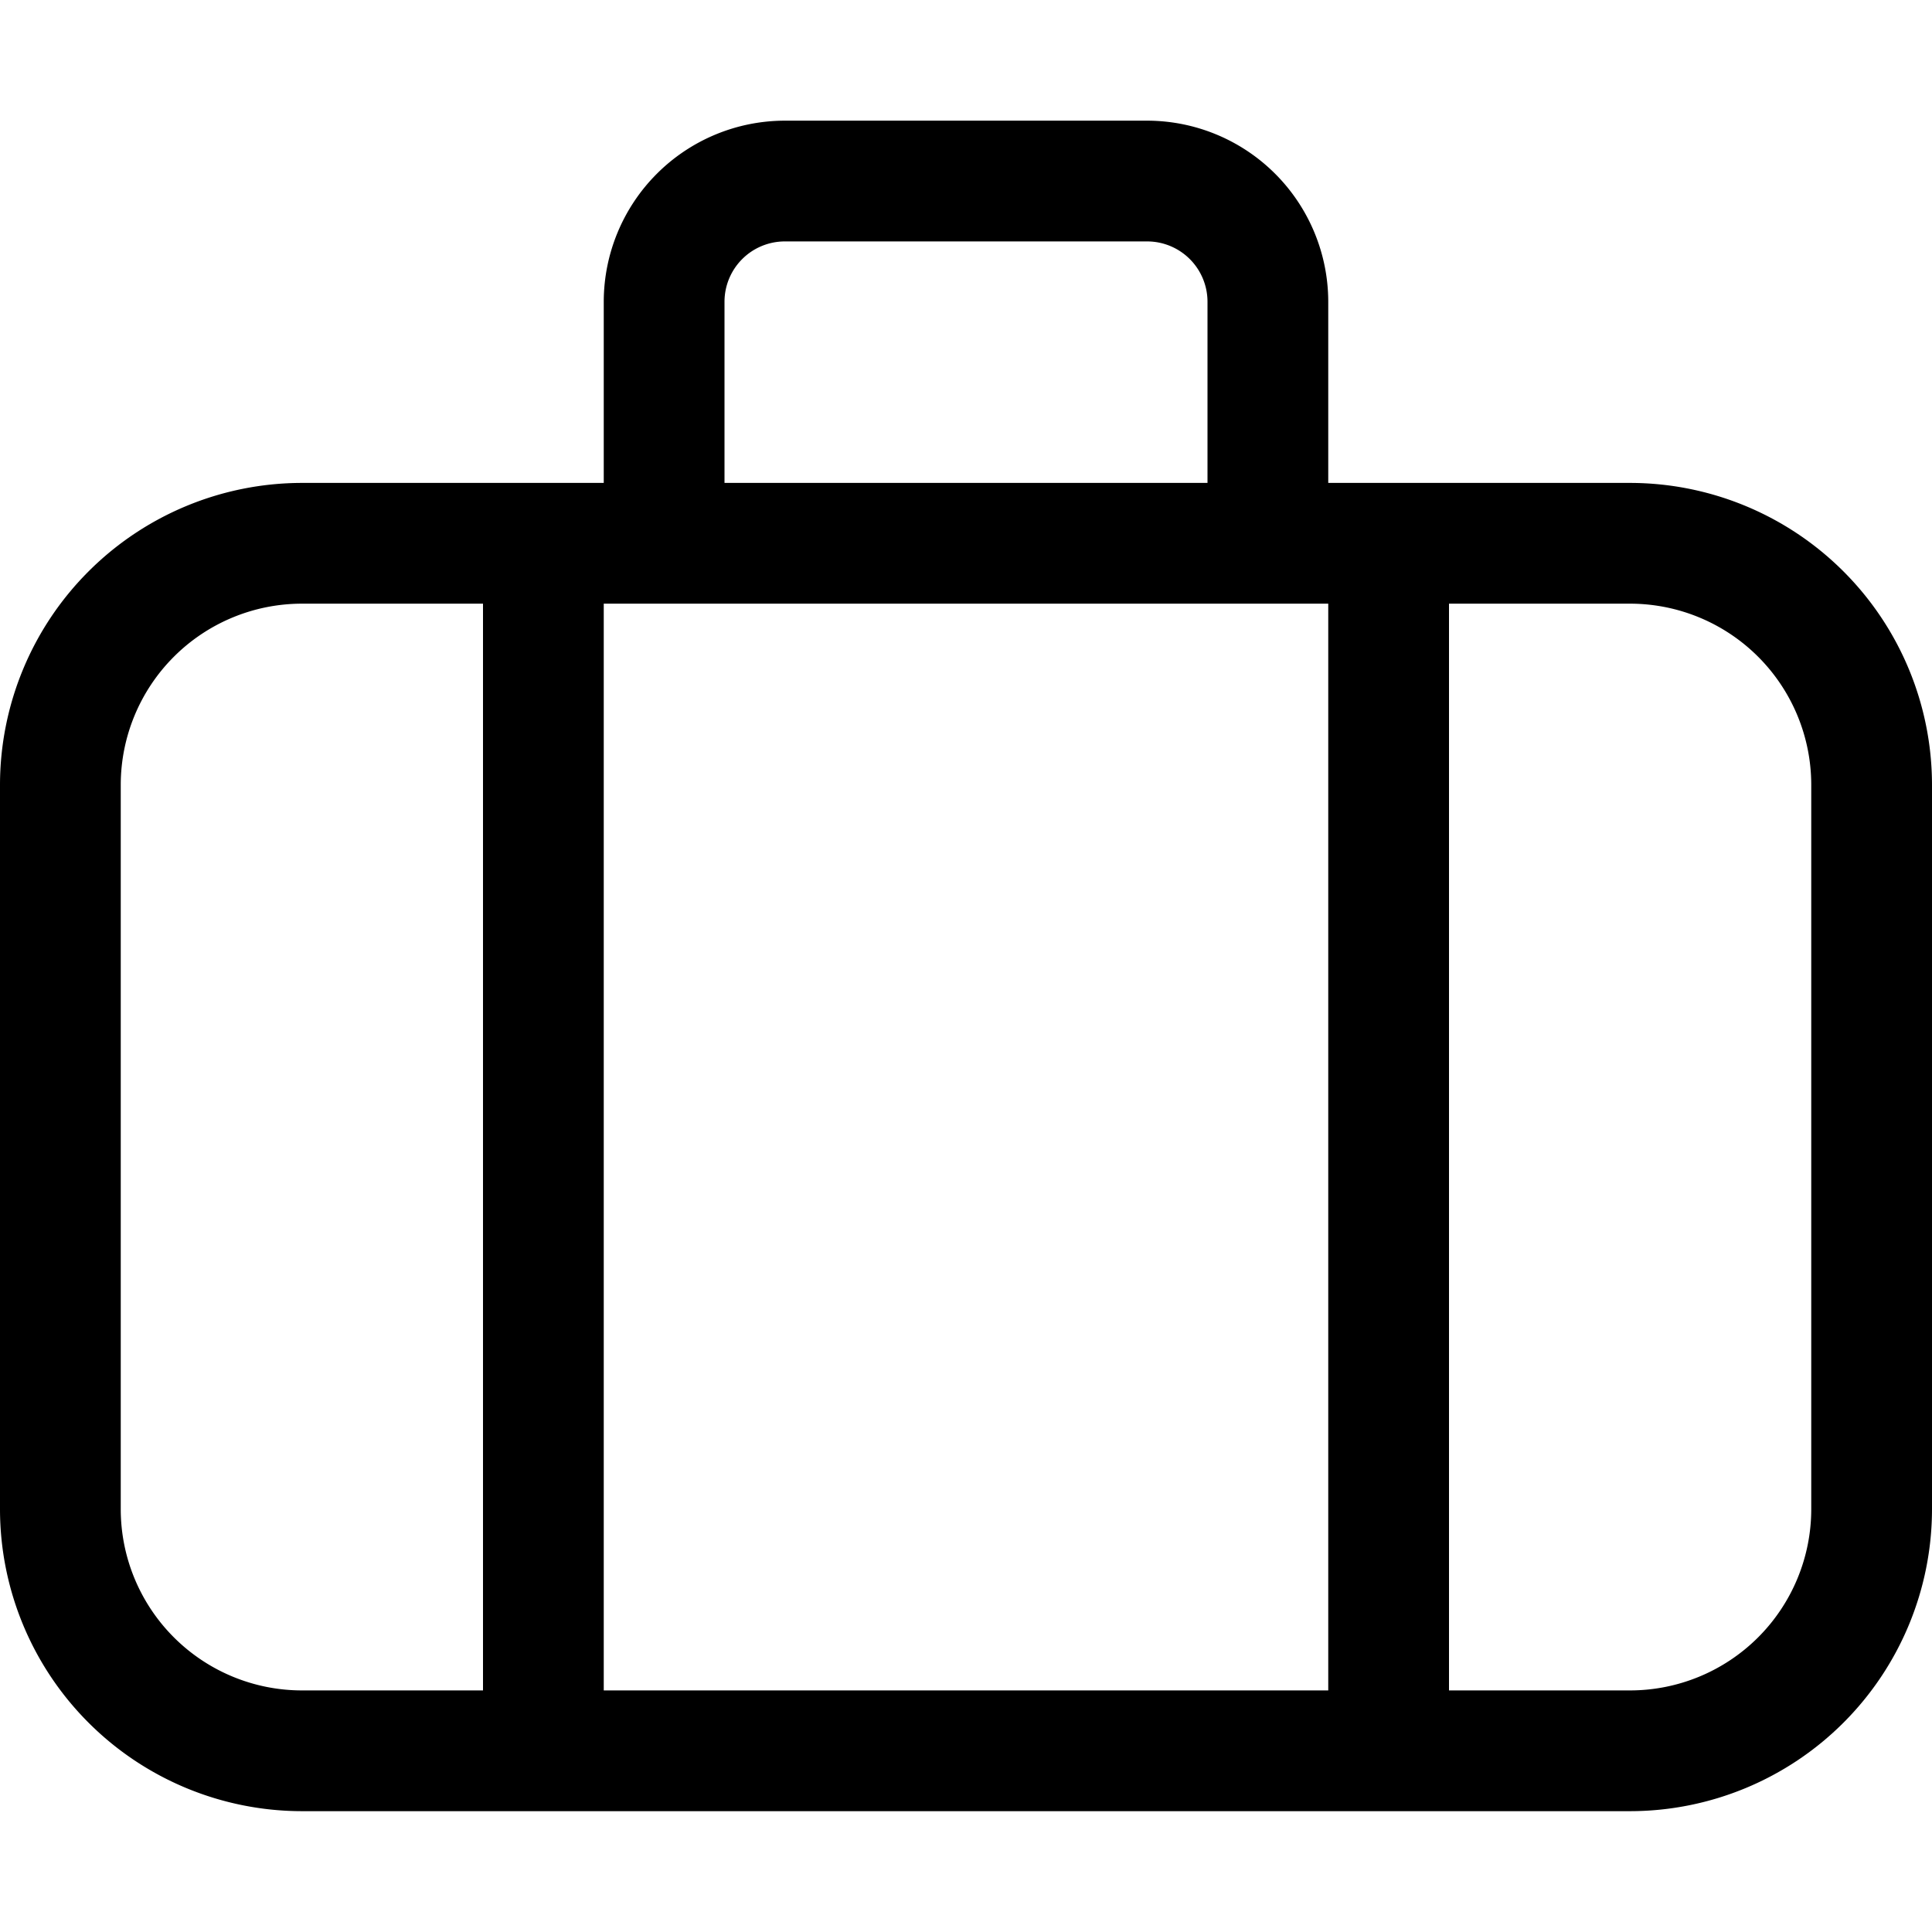 <svg fill="currentColor" viewBox="0 0 24 24" xmlns="http://www.w3.org/2000/svg" role="img"><path d="M3.75 22.499A3.754 3.754 0 0 1 0 18.749v-9a3.754 3.754 0 0 1 3.75-3.75H7.5v-2.25a2.252 2.252 0 0 1 2.25-2.25h4.5a2.252 2.252 0 0 1 2.25 2.25v2.25h3.75A3.754 3.754 0 0 1 24 9.749v9a3.754 3.754 0 0 1-3.75 3.75zm16.5-1.5a2.252 2.252 0 0 0 2.25-2.25v-9a2.252 2.252 0 0 0-2.25-2.25H18v13.5zm-3.75 0v-13.5h-9v13.5zM3.75 7.499a2.252 2.252 0 0 0-2.25 2.25v9a2.252 2.252 0 0 0 2.25 2.25H6v-13.5zM15 5.999v-2.25a.75.75 0 0 0-.75-.75h-4.5a.75.75 0 0 0-.75.75v2.25z"/></svg>